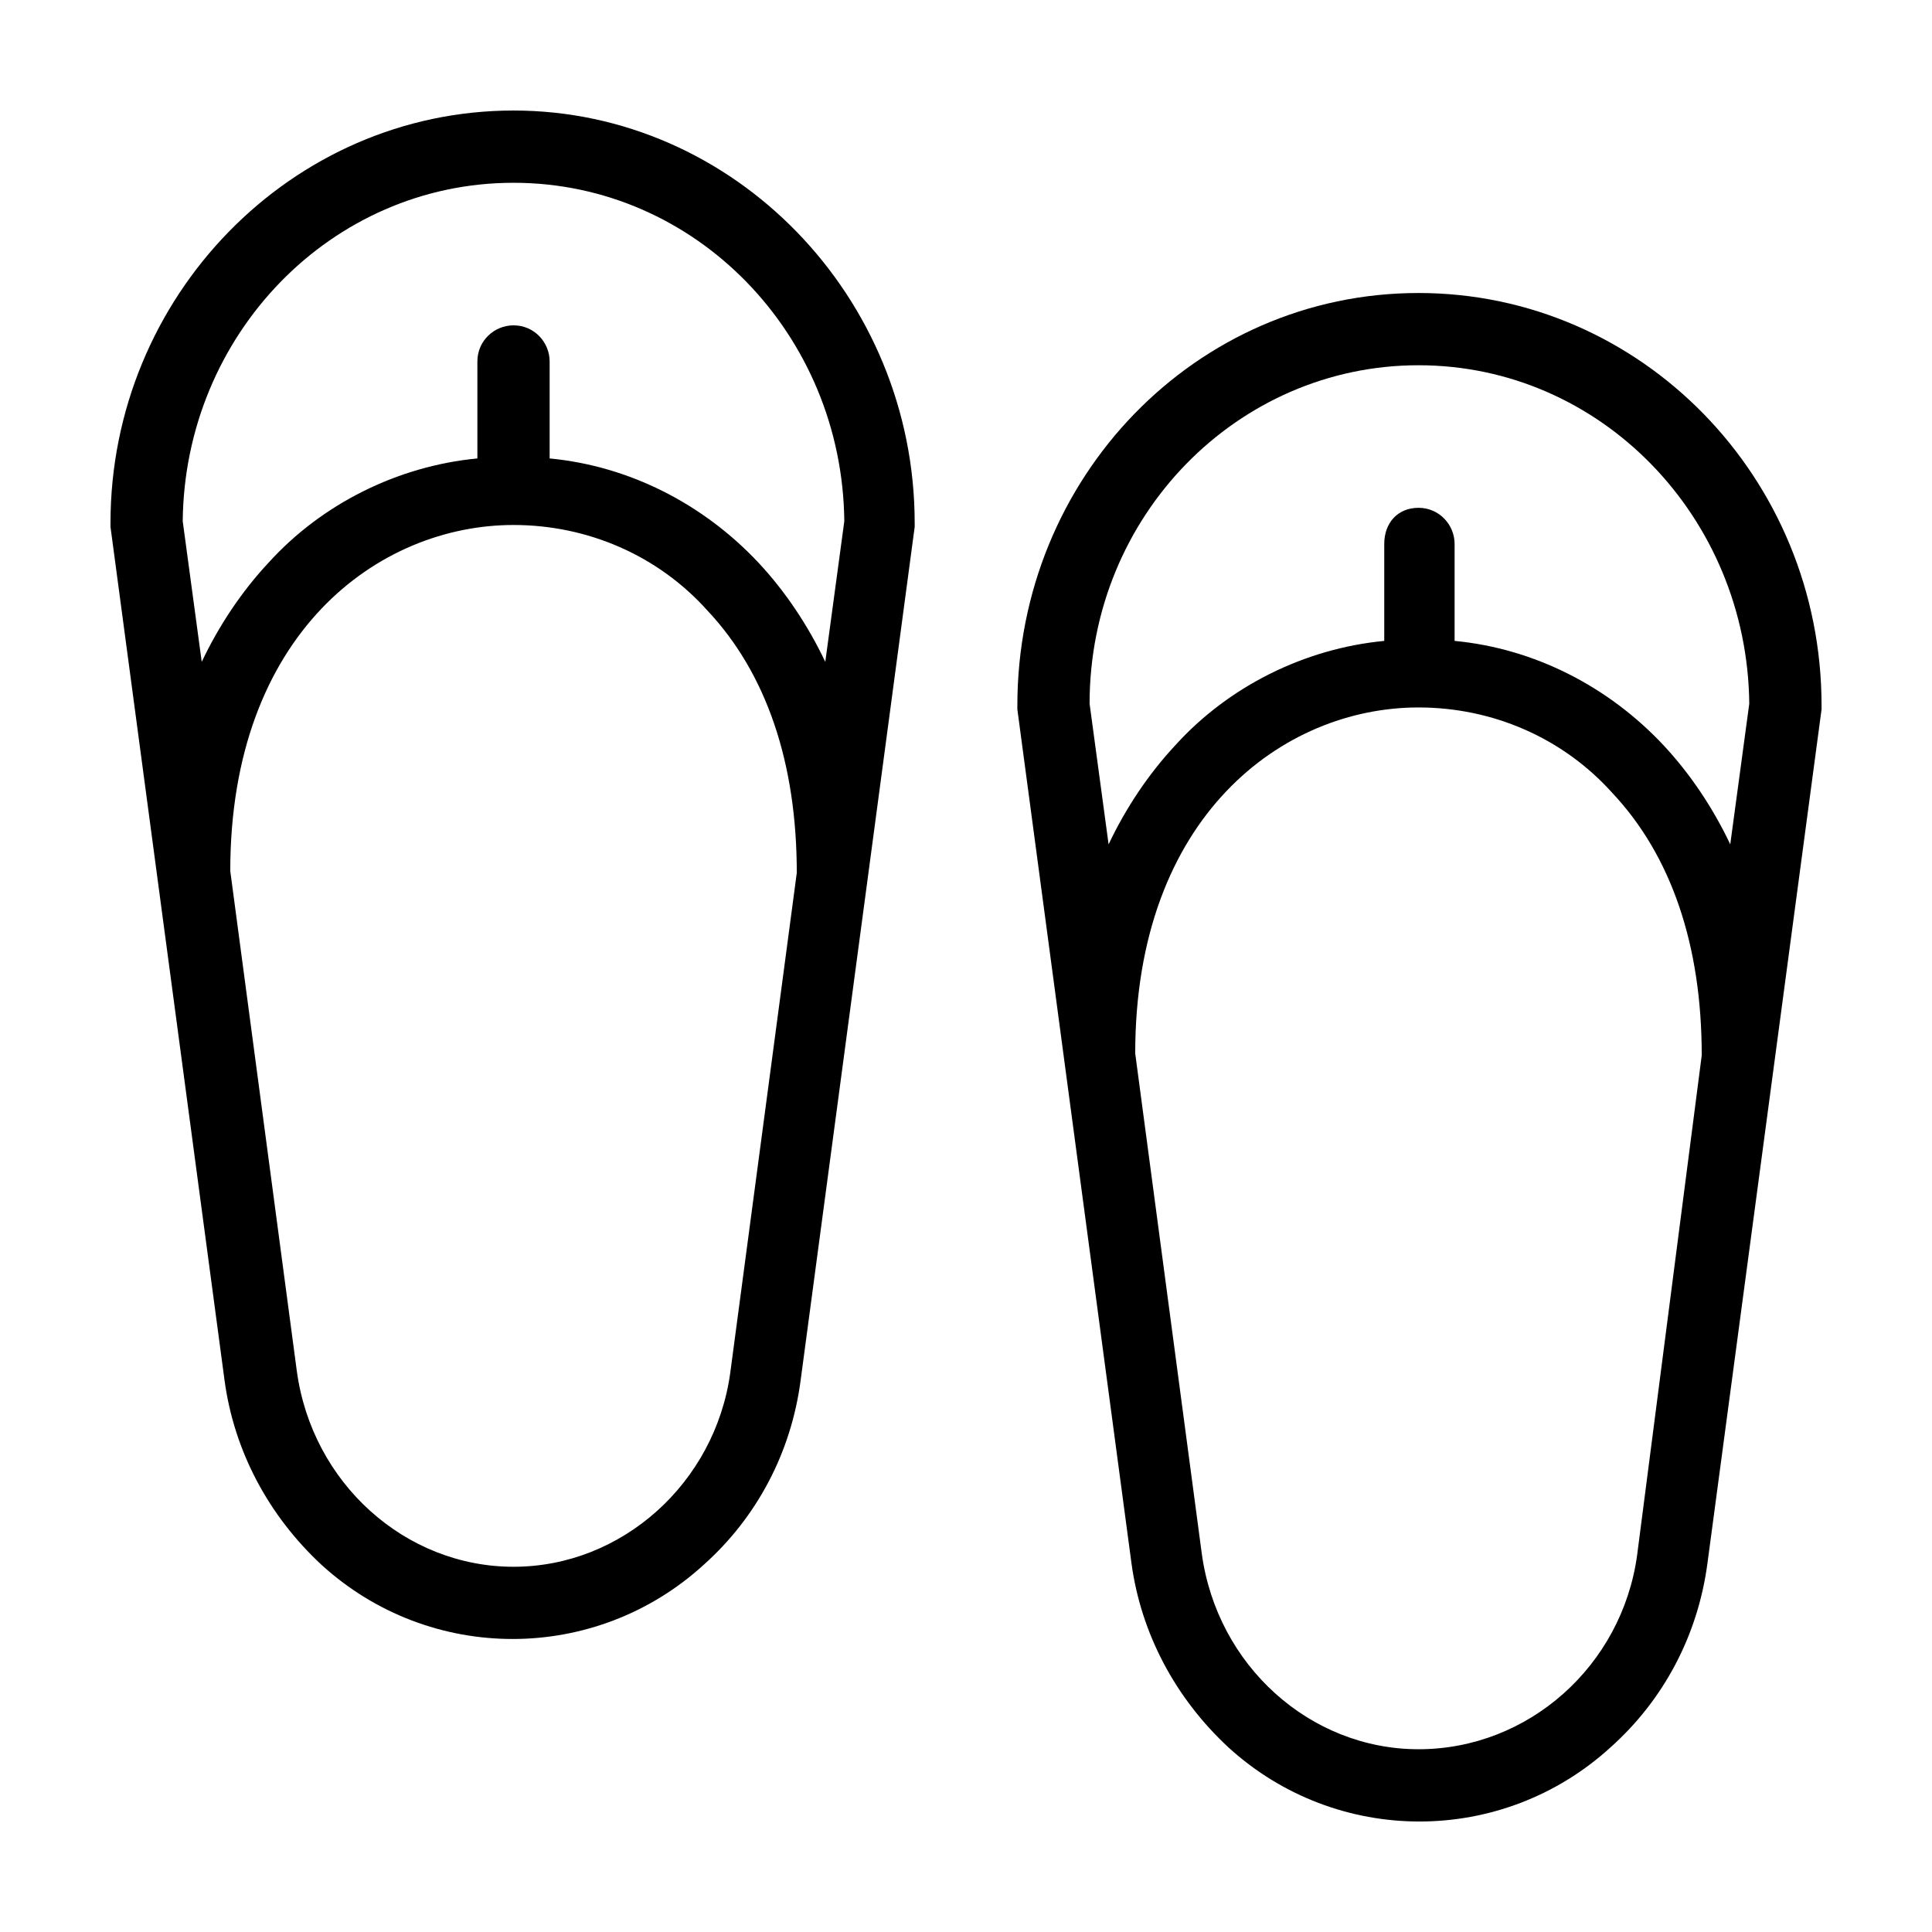 <?xml version="1.0" encoding="UTF-8"?>
<!-- The Best Svg Icon site in the world: iconSvg.co, Visit us! https://iconsvg.co -->
<svg fill="#000000" width="800px" height="800px" version="1.1" viewBox="144 144 512 512" xmlns="http://www.w3.org/2000/svg">
 <g>
  <path d="m280.09 173.29c-58.949 0-106.81 49.371-106.81 109.32v1.008l30.23 226.21c2.519 18.641 11.586 35.77 25.695 48.871 28.719 26.199 72.547 26.199 101.27 0 14.105-12.594 23.176-29.727 25.695-48.871l30.23-226.21v-1.008c-0.008-59.953-47.867-109.32-106.31-109.32zm0 385.92c-28.719 0-53.402-22.168-57.434-51.891l-17.633-132.5c0-62.977 39.297-91.691 75.066-91.691 19.648 0 38.289 8.062 51.387 22.672 15.617 16.625 23.68 40.305 23.68 69.527l-17.633 132.5c-4.031 29.215-28.719 51.383-57.434 51.383zm82.621-239.81c-4.535-9.574-10.578-18.641-17.633-26.199-14.609-15.617-34.258-25.695-55.418-27.711v-25.695c0-5.039-4.031-9.574-9.574-9.574-5.039 0-9.574 4.031-9.574 9.574v25.695c-21.16 2.016-41.312 12.09-55.418 27.711-7.055 7.559-13.098 16.625-17.633 26.199l-5.039-37.281c0.504-49.375 39.297-89.68 87.664-89.68 48.367 0 87.16 40.305 87.664 89.68z"/>
  <path d="m519.91 221.65c-58.945 0-106.3 48.871-106.3 109.33v1.008l30.23 226.21c2.519 18.641 11.586 35.77 25.695 48.871 28.719 26.199 72.547 26.199 101.27 0 14.105-12.594 23.176-29.727 25.695-48.871l30.23-226.21v-1.008c-0.008-60.457-47.867-109.33-106.81-109.33zm0 19.145c48.367 0 87.16 40.305 87.664 89.68l-5.039 37.281c-4.535-9.574-10.578-18.641-17.633-26.199-14.609-15.617-34.258-25.695-55.418-27.711v-25.695c0-5.039-4.031-9.574-9.574-9.574-5.543 0.008-9.07 4.035-9.07 9.578v25.695c-21.16 2.016-41.312 12.09-55.418 27.711-7.055 7.559-13.098 16.625-17.633 26.199l-5.039-37.281c0-49.883 39.297-89.684 87.16-89.684zm0 366.77c-28.719 0-53.402-22.168-57.434-51.891l-17.633-132.5c0-62.977 39.297-91.691 75.066-91.691 19.648 0 38.289 8.062 51.387 22.672 15.617 16.625 23.68 40.305 23.68 69.527l-17.129 132.5c-4.031 29.223-28.719 51.387-57.938 51.387z"/>
 </g>
</svg>